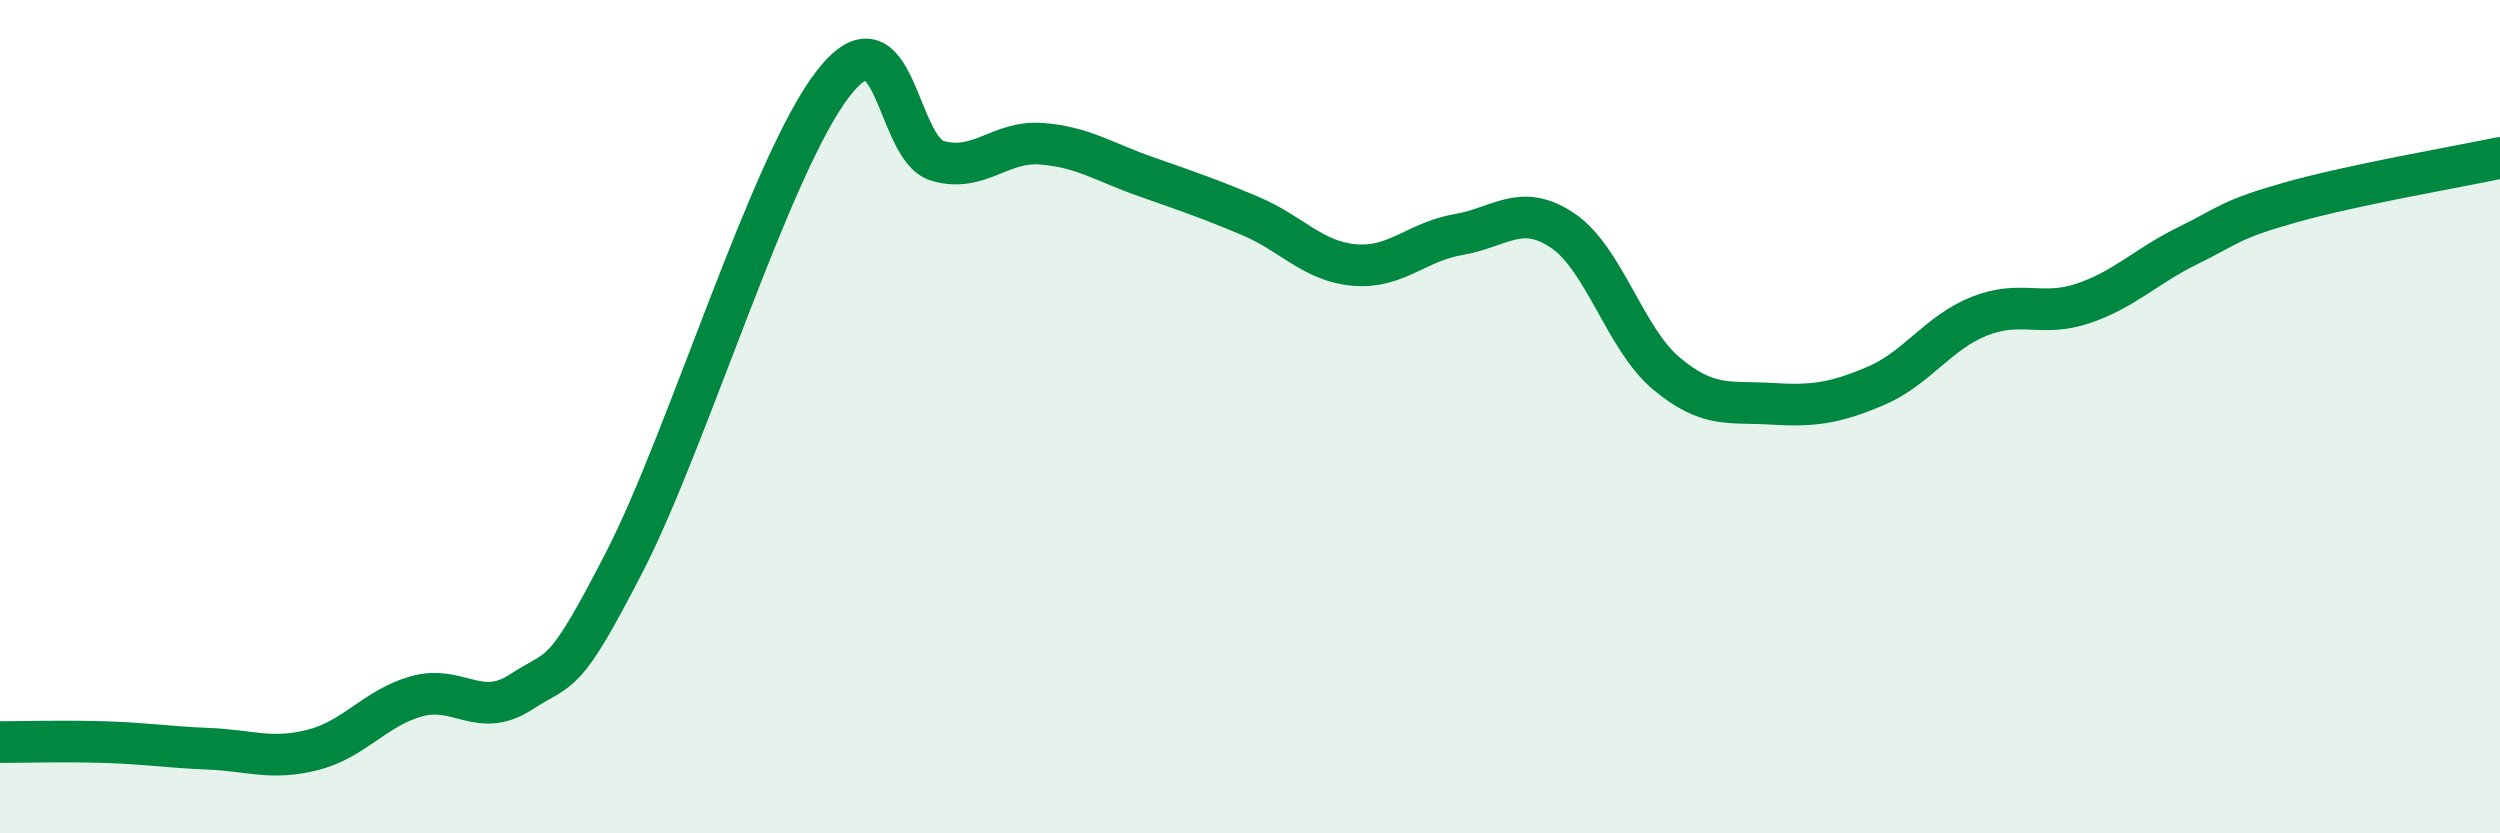 
    <svg width="60" height="20" viewBox="0 0 60 20" xmlns="http://www.w3.org/2000/svg">
      <path
        d="M 0,17.81 C 0.5,17.81 1.5,17.78 2.5,17.81 C 3.5,17.84 4,17.93 5,17.97 C 6,18.01 6.5,18.25 7.5,18 C 8.5,17.75 9,16.99 10,16.71 C 11,16.43 11.5,17.26 12.5,16.61 C 13.5,15.96 13.5,16.38 15,13.46 C 16.5,10.54 18.5,3.92 20,2 C 21.5,0.08 21.5,3.57 22.5,3.86 C 23.5,4.15 24,3.37 25,3.45 C 26,3.53 26.5,3.89 27.5,4.24 C 28.5,4.59 29,4.76 30,5.18 C 31,5.6 31.5,6.27 32.5,6.36 C 33.5,6.45 34,5.8 35,5.63 C 36,5.46 36.5,4.86 37.5,5.53 C 38.5,6.2 39,8.14 40,8.97 C 41,9.8 41.5,9.63 42.5,9.69 C 43.5,9.75 44,9.69 45,9.27 C 46,8.85 46.5,7.99 47.5,7.59 C 48.5,7.19 49,7.62 50,7.28 C 51,6.94 51.5,6.39 52.5,5.9 C 53.5,5.41 53.5,5.27 55,4.85 C 56.5,4.43 59,4 60,3.79L60 20L0 20Z"
        fill="#008740"
        opacity="0.1"
        stroke-linecap="round"
        stroke-linejoin="round"
      />
      <path
        d="M 0,17.81 C 0.5,17.81 1.5,17.78 2.5,17.81 C 3.5,17.84 4,17.93 5,17.97 C 6,18.01 6.5,18.25 7.5,18 C 8.5,17.75 9,16.99 10,16.71 C 11,16.43 11.5,17.26 12.5,16.61 C 13.5,15.96 13.5,16.38 15,13.46 C 16.5,10.54 18.5,3.92 20,2 C 21.5,0.08 21.5,3.57 22.5,3.86 C 23.5,4.15 24,3.37 25,3.45 C 26,3.53 26.5,3.89 27.5,4.24 C 28.5,4.59 29,4.76 30,5.18 C 31,5.6 31.5,6.27 32.5,6.36 C 33.5,6.45 34,5.8 35,5.63 C 36,5.46 36.5,4.86 37.5,5.53 C 38.5,6.2 39,8.14 40,8.97 C 41,9.8 41.5,9.63 42.5,9.69 C 43.5,9.75 44,9.69 45,9.27 C 46,8.85 46.5,7.99 47.5,7.59 C 48.5,7.19 49,7.62 50,7.28 C 51,6.94 51.5,6.39 52.5,5.9 C 53.5,5.41 53.5,5.27 55,4.85 C 56.5,4.43 59,4 60,3.79"
        stroke="#008740"
        stroke-width="1"
        fill="none"
        stroke-linecap="round"
        stroke-linejoin="round"
      />
    </svg>
  